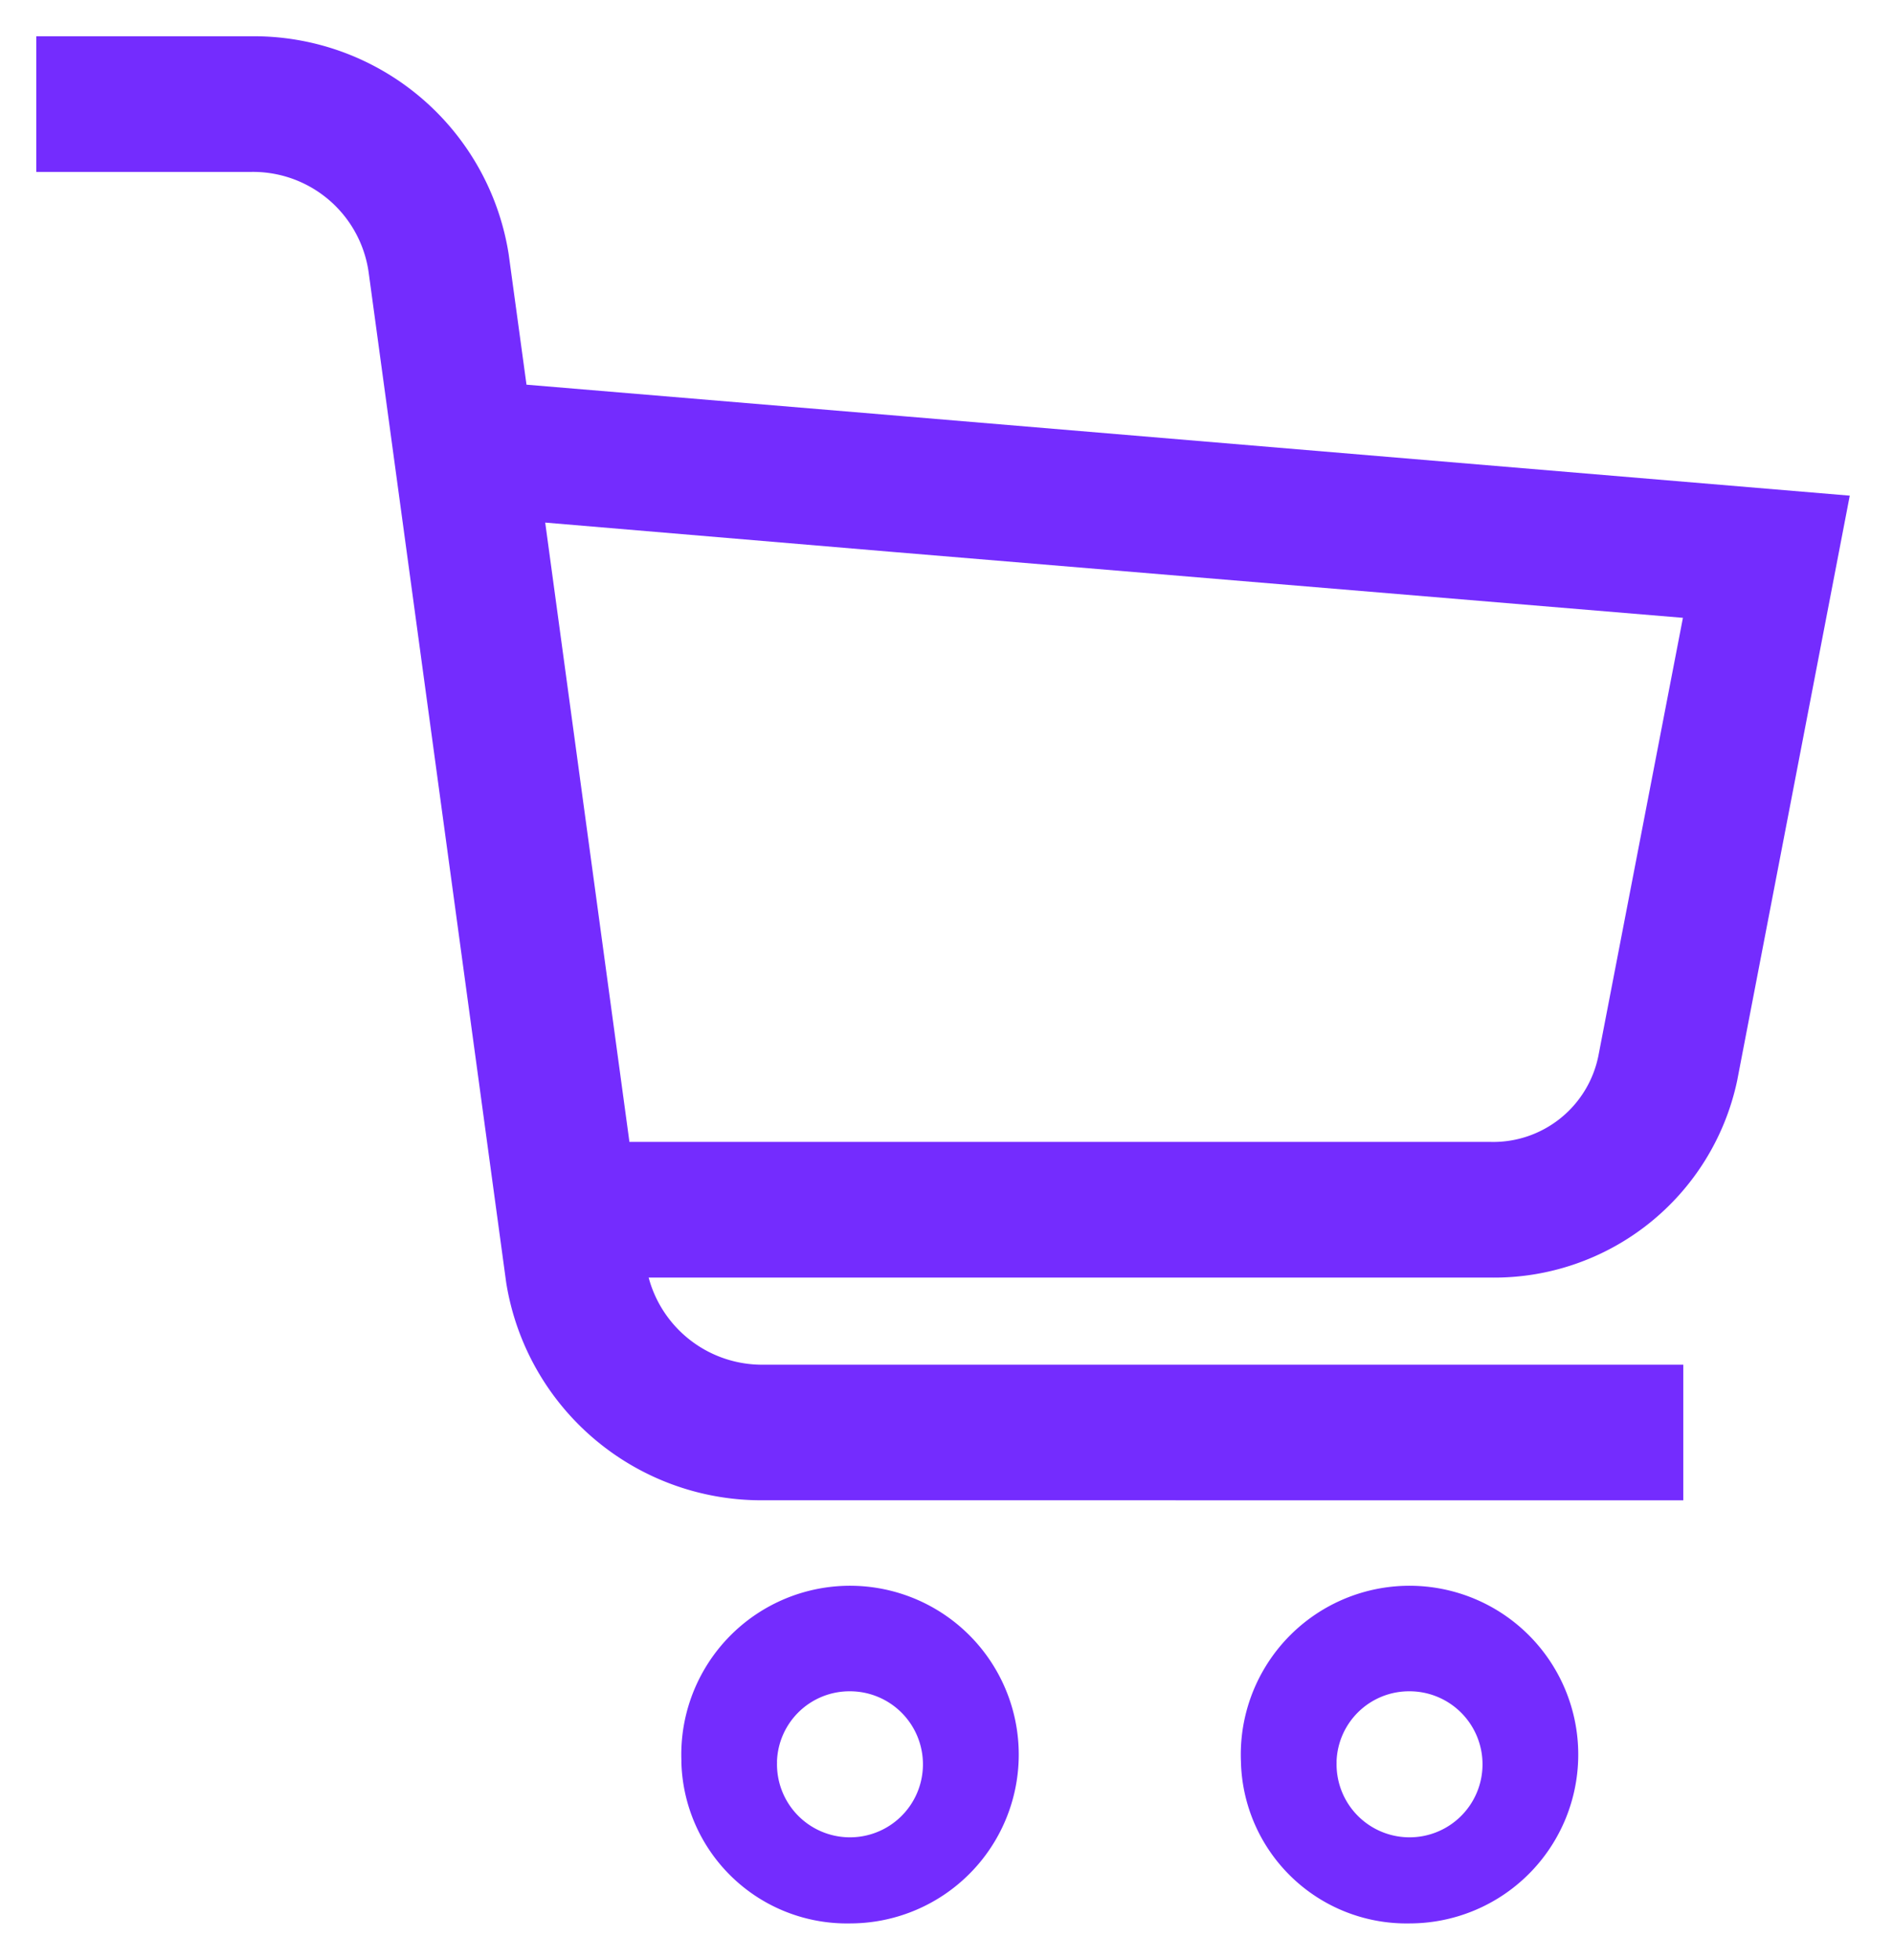 <?xml version="1.0" encoding="UTF-8"?>
<svg xmlns="http://www.w3.org/2000/svg" width="26.096" height="27" viewBox="0 0 26.096 27">
  <path id="Union_1" data-name="Union 1" d="M16.607,23.77A2.326,2.326,0,1,1,18.93,26,2.282,2.282,0,0,1,16.607,23.77Zm1.319,0a1.006,1.006,0,1,0,1-.968A1,1,0,0,0,17.925,23.772Zm-9.032,0A2.326,2.326,0,1,1,11.216,26,2.282,2.282,0,0,1,8.893,23.77Zm1.318,0a1.006,1.006,0,1,0,1-.968A1,1,0,0,0,10.211,23.772Zm-.168-3.6a3.562,3.562,0,0,1-3.566-3L4.581,3.245A1.609,1.609,0,0,0,2.947,1.869H0V0H2.947A3.555,3.555,0,0,1,6.512,3l.246,1.8,5.166.432L25,6.329l-1.552,8.058a3.424,3.424,0,0,1-3.4,2.715H8.442a1.619,1.619,0,0,0,1.6,1.2H22.705v1.869ZM8.177,15.233H20.048a1.479,1.479,0,0,0,1.487-1.188L22.7,8.012,11.755,7.1l-4.739-.4Z" transform="translate(0.5 0.5)" fill="#742cfe" stroke="rgba(0,0,0,0)" stroke-width="1"></path>
</svg>
